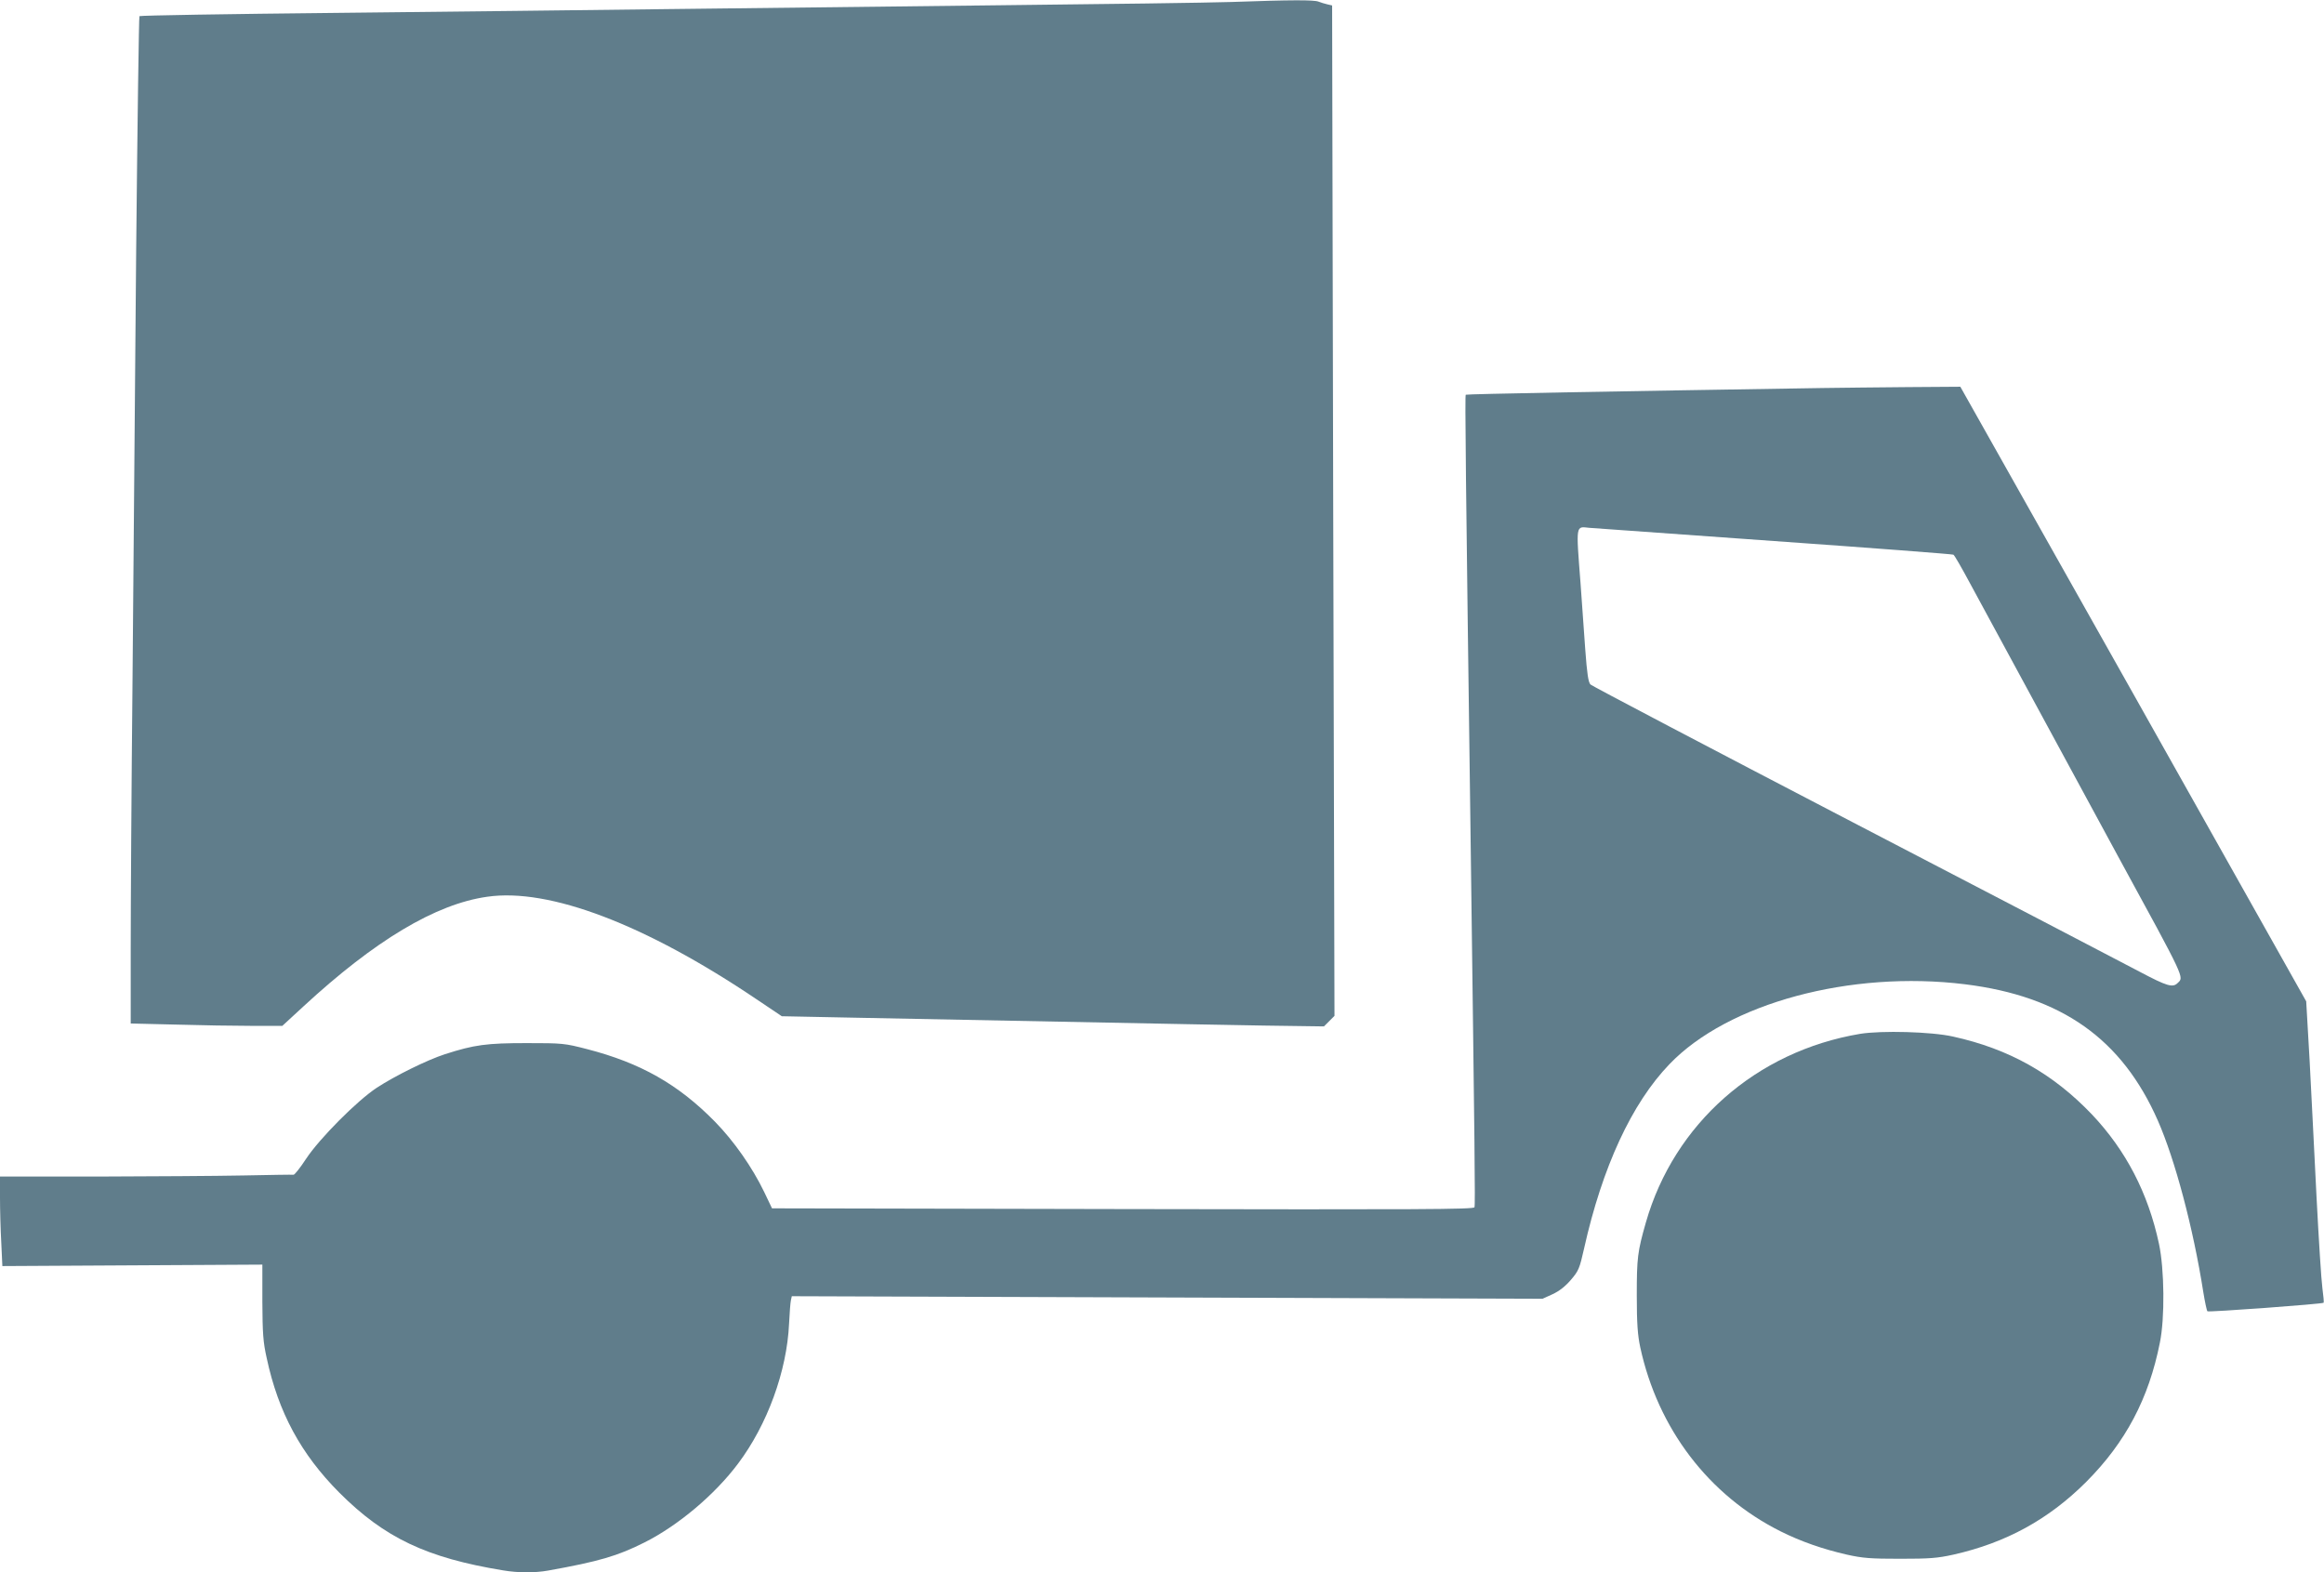 <?xml version="1.0" standalone="no"?>
<!DOCTYPE svg PUBLIC "-//W3C//DTD SVG 20010904//EN"
 "http://www.w3.org/TR/2001/REC-SVG-20010904/DTD/svg10.dtd">
<svg version="1.0" xmlns="http://www.w3.org/2000/svg"
 width="1280pt" height="866pt" viewBox="0 0 1280 866"
 preserveAspectRatio="xMidYMid meet">
<g transform="translate(0,866) scale(0.1,-0.1)"
fill="#607d8b" stroke="none">
<path d="M6780 8649 c-124 -4 -700 -12 -1280 -18 -580 -7 -1397 -16 -1815 -21
-418 -5 -1244 -15 -1835 -21 -591 -6 -1078 -14 -1082 -18 -3 -3 -11 -584 -18
-1291 -6 -707 -15 -1766 -20 -2355 -6 -588 -10 -1257 -10 -1486 l0 -416 248
-6 c136 -4 324 -7 417 -7 l170 0 115 106 c394 364 729 565 1013 605 341 50
872 -152 1483 -564 l140 -94 349 -7 c1880 -37 2345 -46 2493 -47 l144 -2 29
29 29 29 -7 2783 -6 2782 -26 6 c-14 3 -36 10 -49 15 -25 10 -145 10 -482 -2z"/>
<path d="M10040 6523 c-1145 -18 -1963 -33 -1967 -37 -5 -5 -1 -380 28 -2541
21 -1606 25 -1920 20 -1934 -4 -12 -297 -13 -1937 -10 l-1932 4 -43 90 c-65
135 -167 281 -271 387 -202 206 -410 324 -705 400 -124 32 -134 33 -333 33
-219 0 -288 -9 -449 -61 -99 -32 -275 -119 -376 -185 -108 -71 -315 -279 -389
-391 -32 -49 -63 -88 -69 -88 -7 1 -131 -1 -277 -4 -146 -3 -507 -5 -802 -6
l-538 0 0 -117 c0 -65 3 -176 7 -247 l6 -129 716 4 716 4 0 -205 c1 -174 4
-221 24 -310 64 -299 189 -529 400 -741 249 -249 481 -359 902 -428 83 -14
176 -14 248 -1 279 50 382 80 531 155 185 93 387 263 515 434 161 214 269 509
281 771 3 58 7 115 10 128 l5 23 2067 -7 2068 -7 55 25 c37 17 70 43 101 79
43 50 48 63 73 174 100 447 262 798 470 1014 322 336 997 518 1628 440 532
-66 864 -301 1062 -751 95 -216 195 -593 250 -943 9 -55 19 -103 23 -107 6 -6
633 40 640 47 2 2 -1 38 -7 82 -6 43 -20 267 -32 498 -11 231 -29 569 -38 750
l-19 330 -952 1693 -953 1692 -291 -2 c-160 -1 -370 -4 -466 -5z m-267 -843
c538 -38 982 -72 986 -75 5 -2 46 -73 91 -157 239 -441 628 -1158 815 -1503
376 -689 364 -665 329 -699 -27 -27 -58 -18 -211 63 -81 43 -791 413 -1578
822 -786 409 -1437 751 -1445 759 -12 12 -19 59 -29 195 -7 99 -19 263 -26
365 -25 325 -27 311 48 303 23 -2 482 -35 1020 -73z"/>
<path d="M10245 2966 c-572 -96 -1024 -494 -1180 -1039 -46 -161 -50 -195 -50
-402 0 -156 5 -219 19 -285 97 -448 377 -816 773 -1014 112 -56 233 -98 364
-128 89 -20 132 -23 294 -23 163 0 205 3 295 23 288 65 523 193 731 401 216
217 344 458 405 766 28 136 25 405 -5 545 -60 280 -182 514 -369 712 -215 225
-456 361 -765 429 -119 27 -394 34 -512 15z"/>
</g>
</svg>
